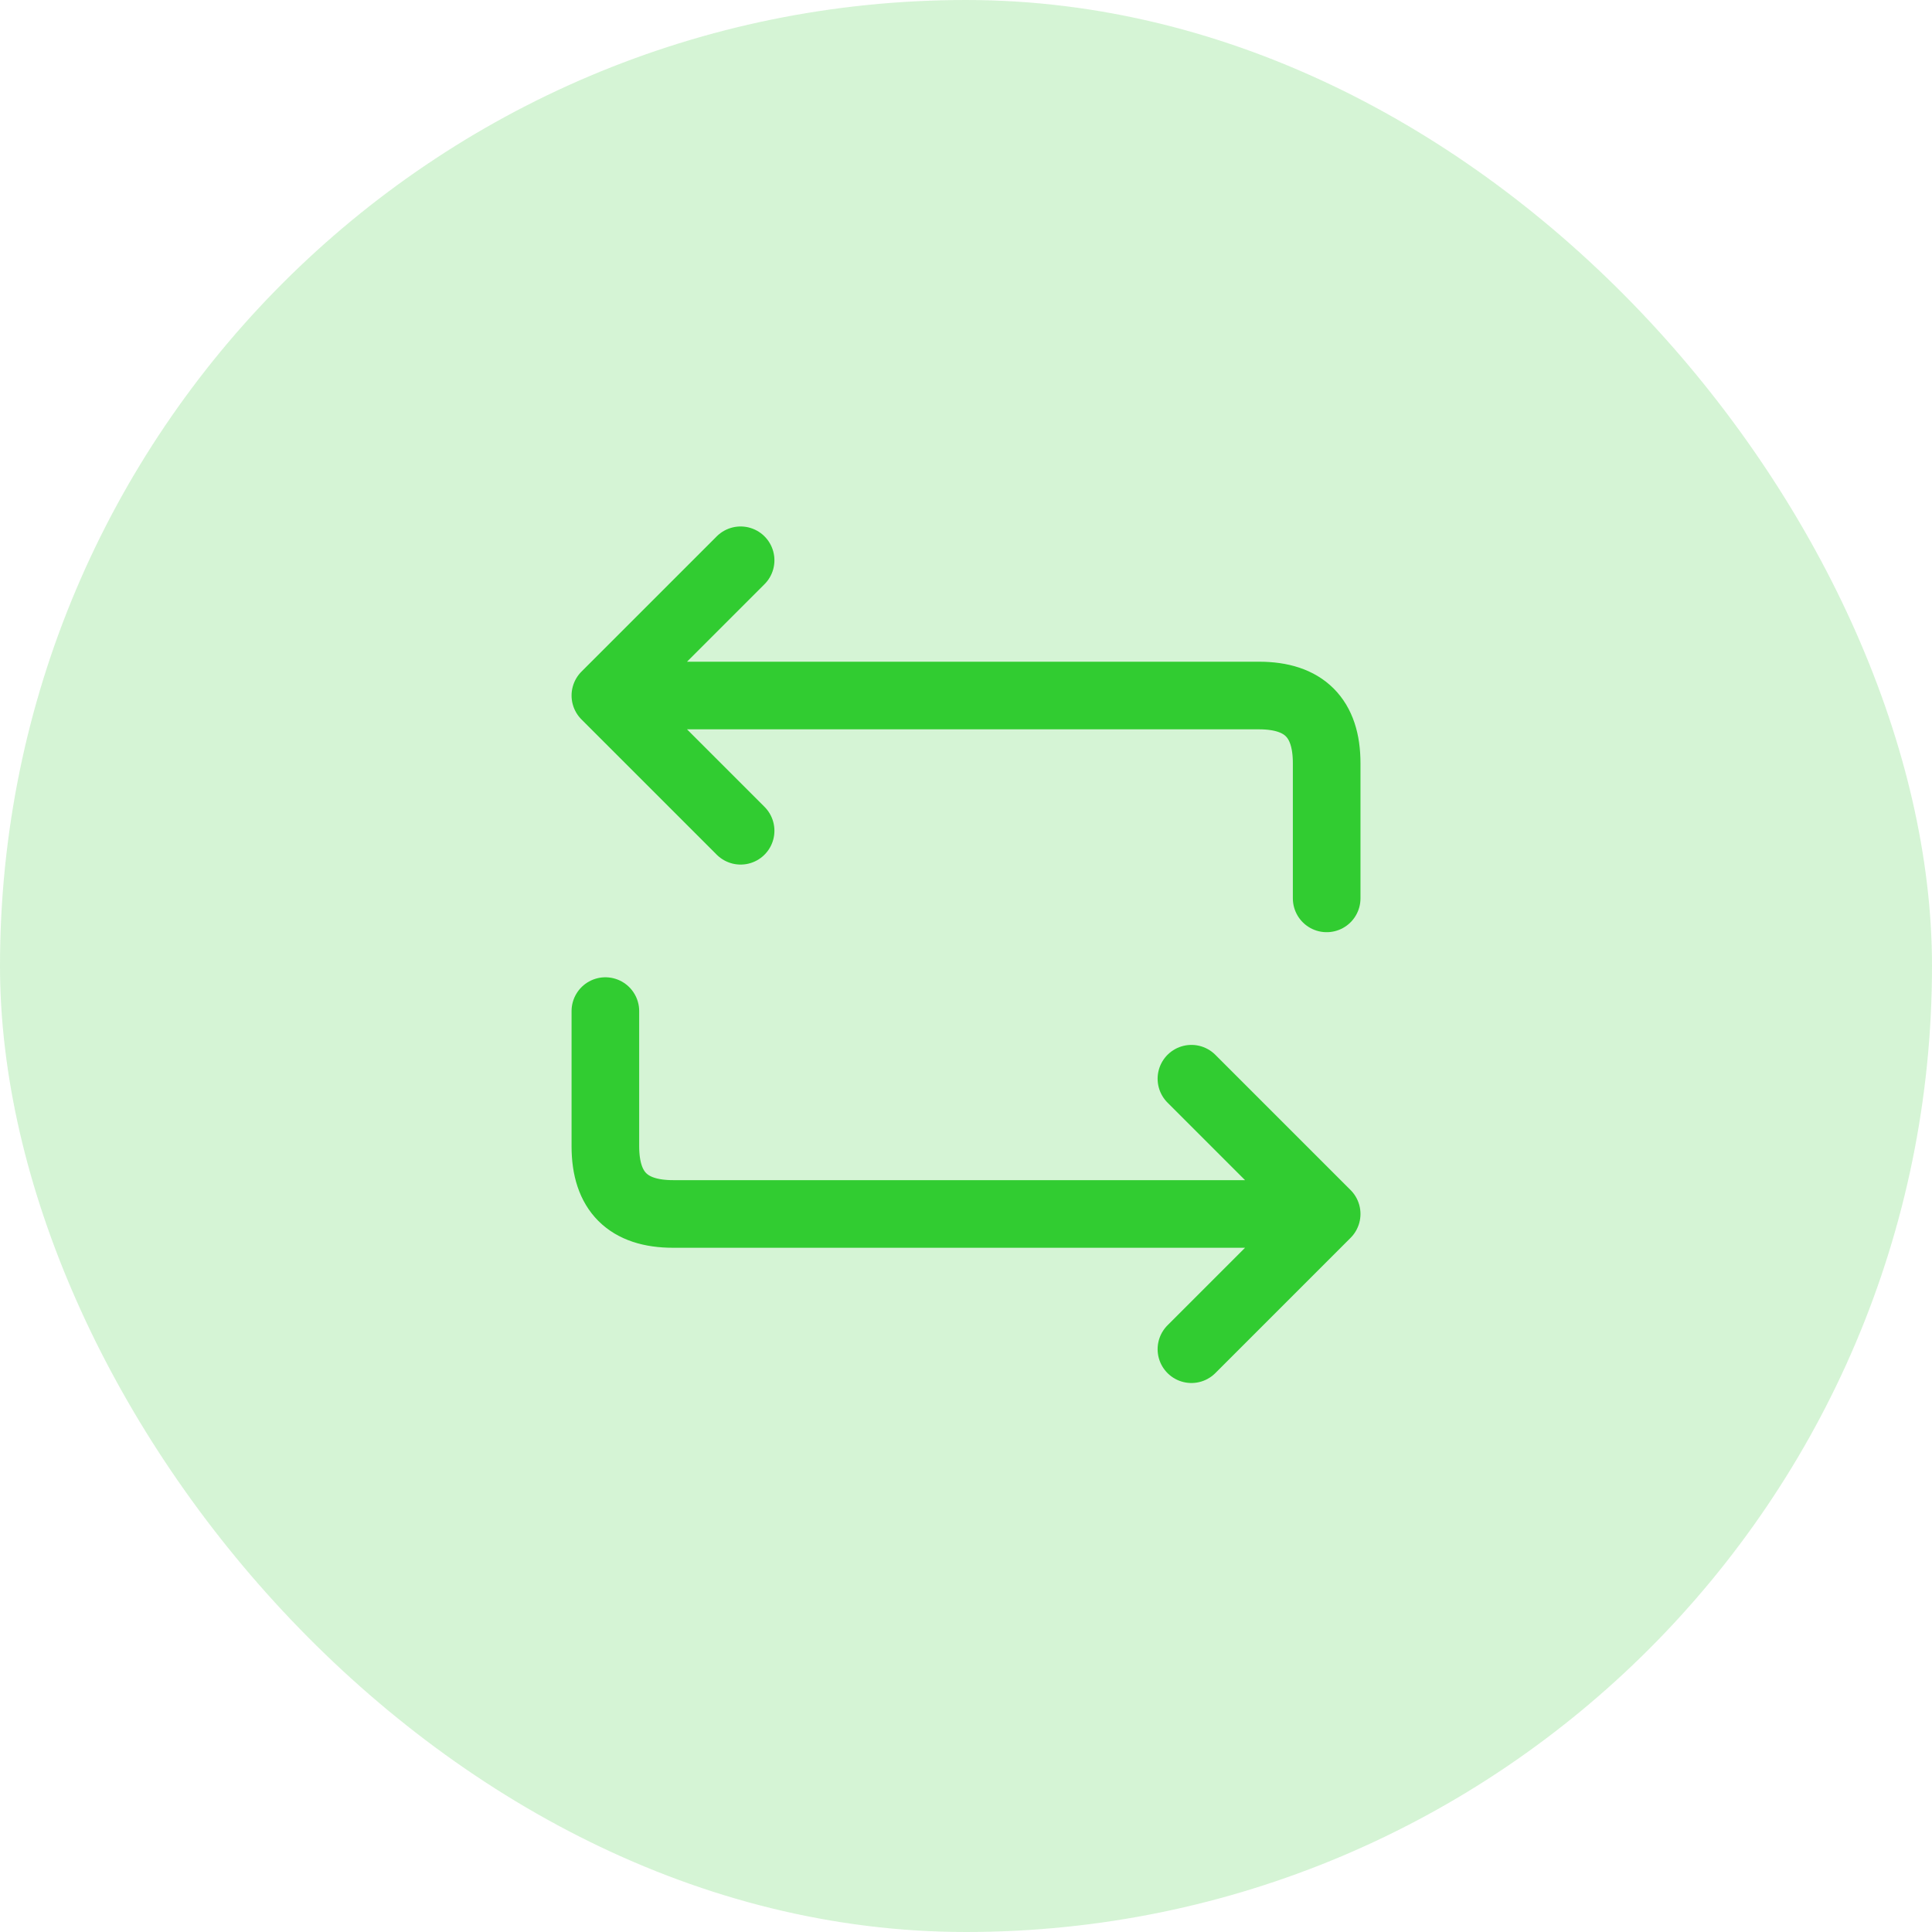 <svg width="50" height="50" viewBox="0 0 50 50" fill="none" xmlns="http://www.w3.org/2000/svg">
<rect width="50" height="50" rx="25" fill="#31CC31" fill-opacity="0.2"/>
<path d="M19.167 14.5L15.667 18M15.667 18L19.167 21.5M15.667 18C15.667 18 31.417 18 32.584 18C33.75 18 34.334 18.583 34.334 19.75C34.334 20.917 34.334 23.25 34.334 23.25M30.834 34.917L34.334 31.417M34.334 31.417L30.834 27.917M34.334 31.417L17.417 31.417C16.25 31.417 15.667 30.833 15.667 29.667L15.667 26.167" stroke="#31CC31" stroke-width="1.75" stroke-linecap="round" stroke-linejoin="round"/>
</svg>
